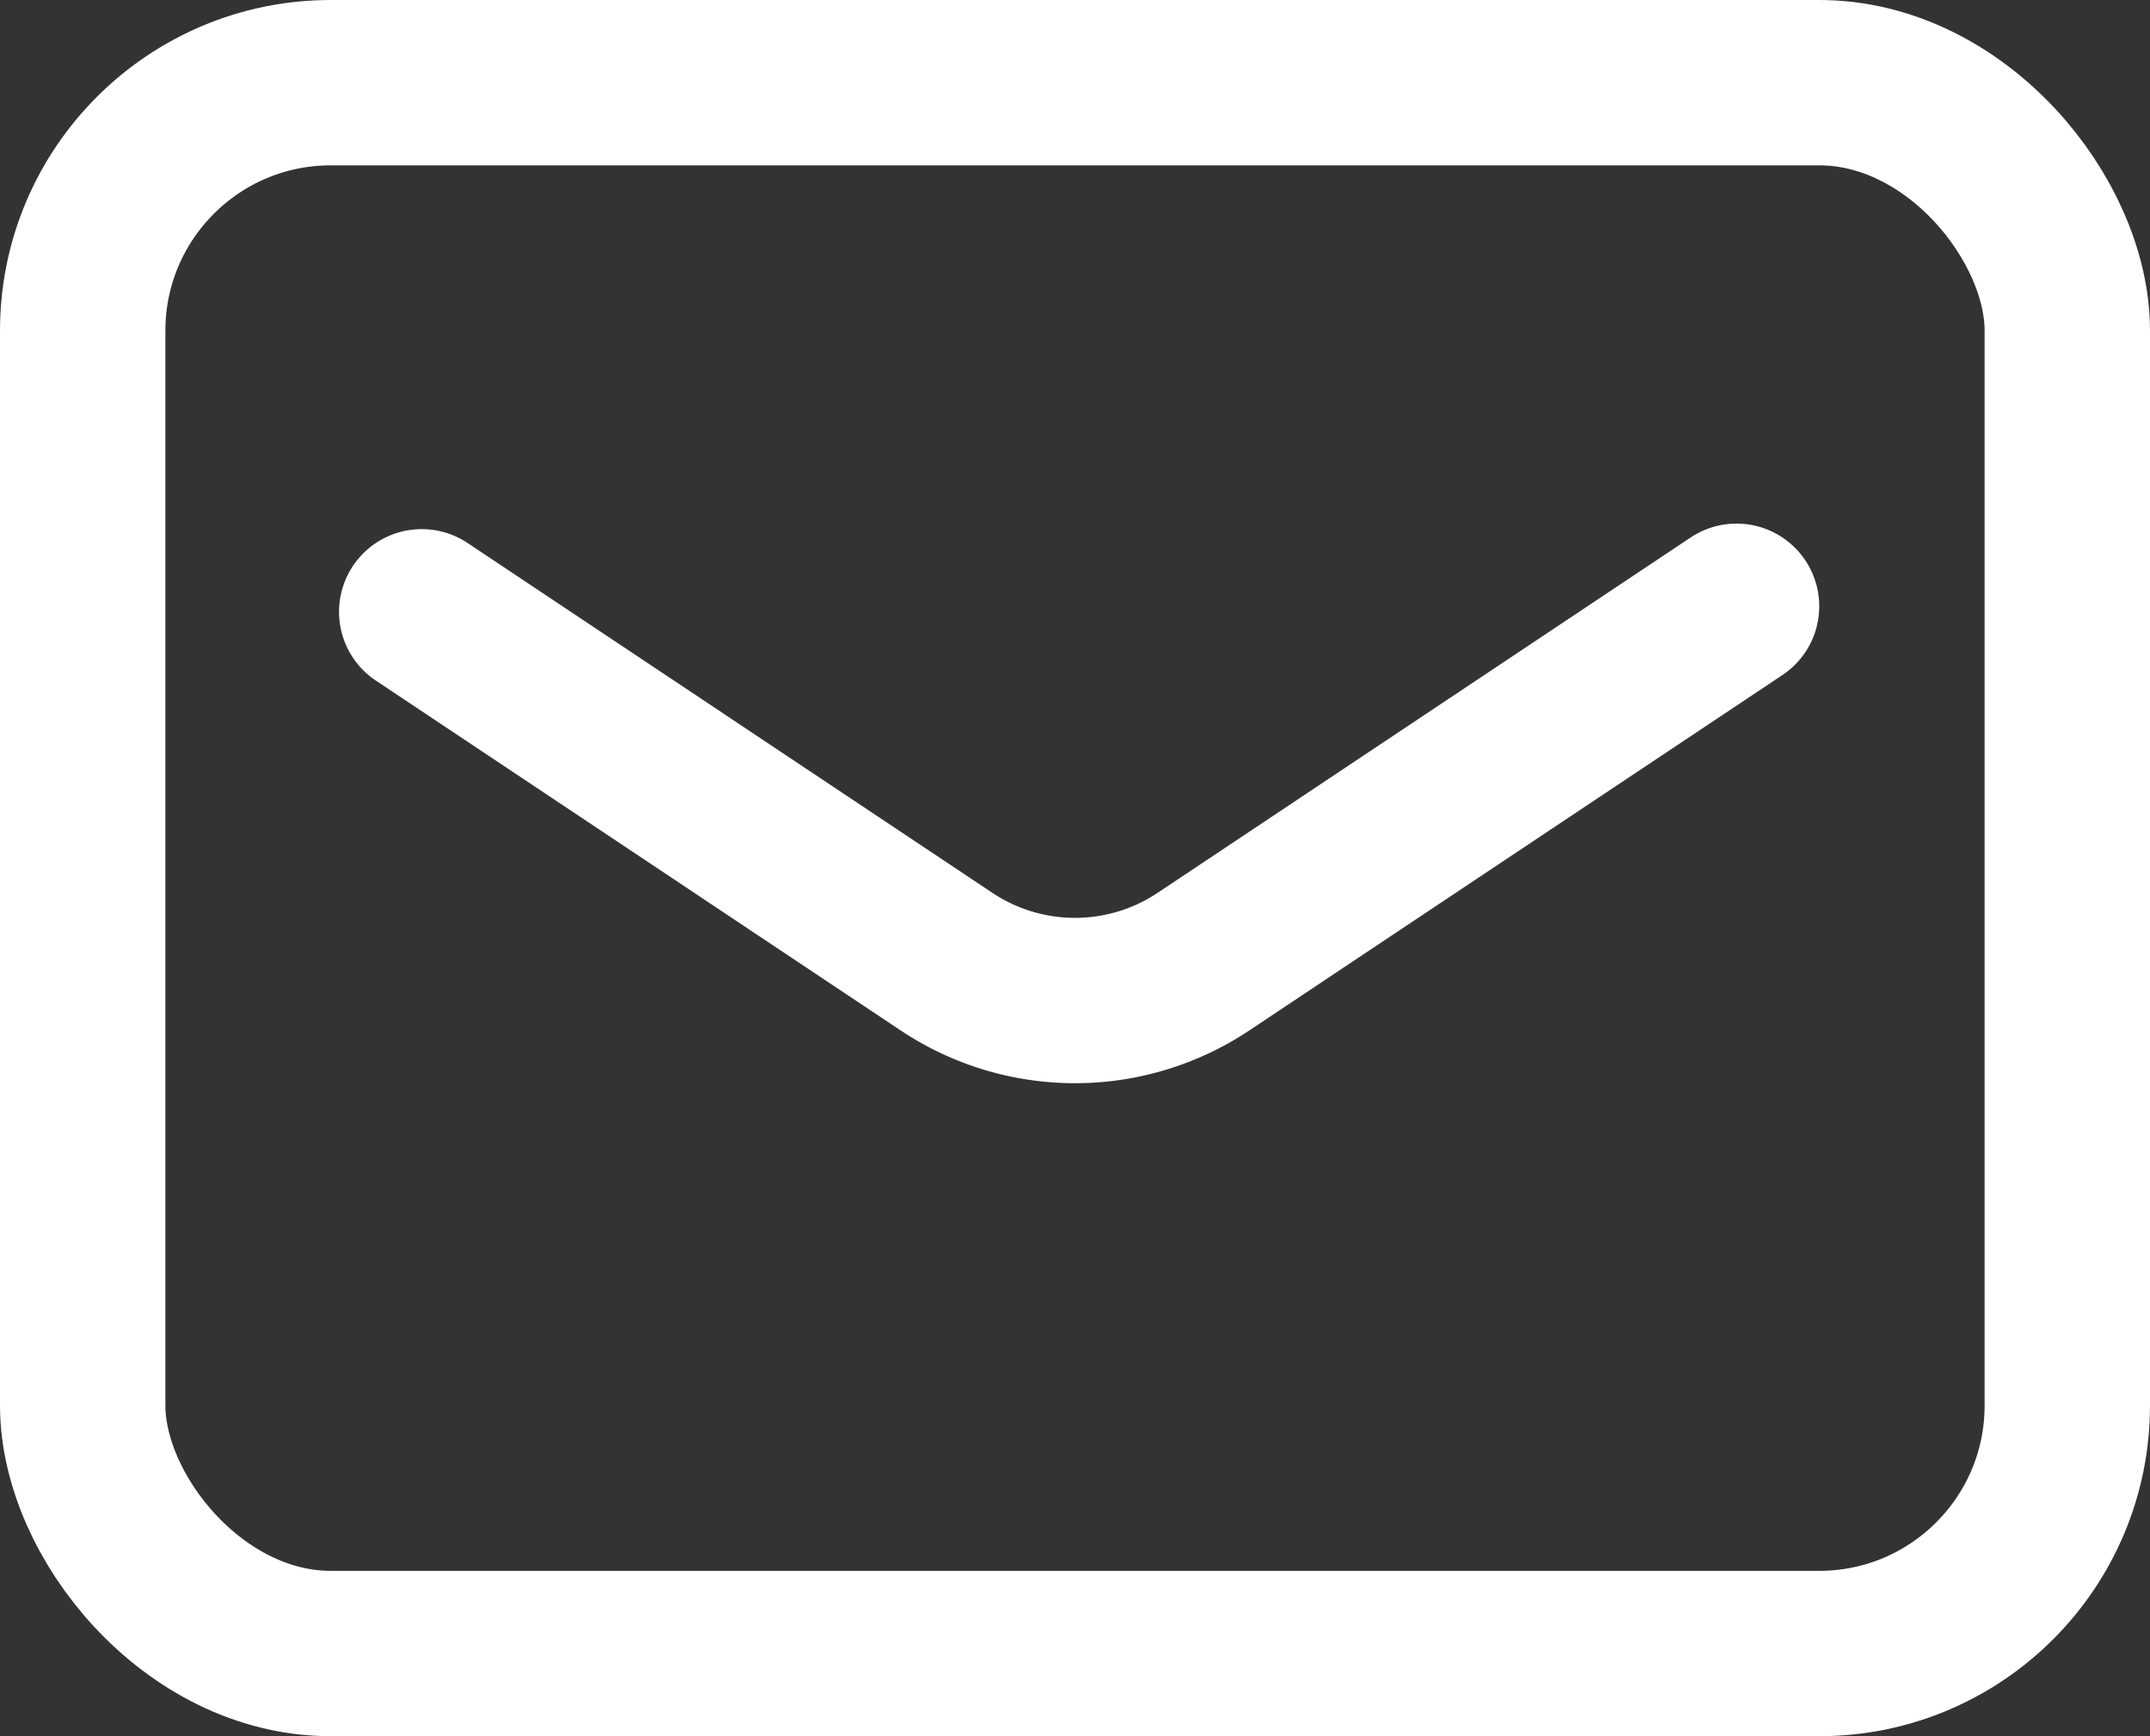 <svg xmlns="http://www.w3.org/2000/svg" width="26" height="21" viewBox="0 0 26 21">
  <rect x="0" y="0" width="26" height="21" fill="#333333" stroke="none"/>
  <g id="icon-mail" transform="translate(-800 -79)">
    <rect id="長方形_33" data-name="長方形 33" width="24" height="19" rx="3" transform="translate(801 80)" fill="none" stroke="#fff" stroke-linecap="round" stroke-linejoin="round" stroke-width="2"/>
    <path id="パス_5" data-name="パス 5" d="M12.15,20.067l6.34,4.227a2.8,2.8,0,0,0,3.12,0L28.05,20" transform="translate(792.95 66.333)" fill="none" stroke="#fff" stroke-linecap="round" stroke-linejoin="round" stroke-width="2"/>
  </g>
</svg>
